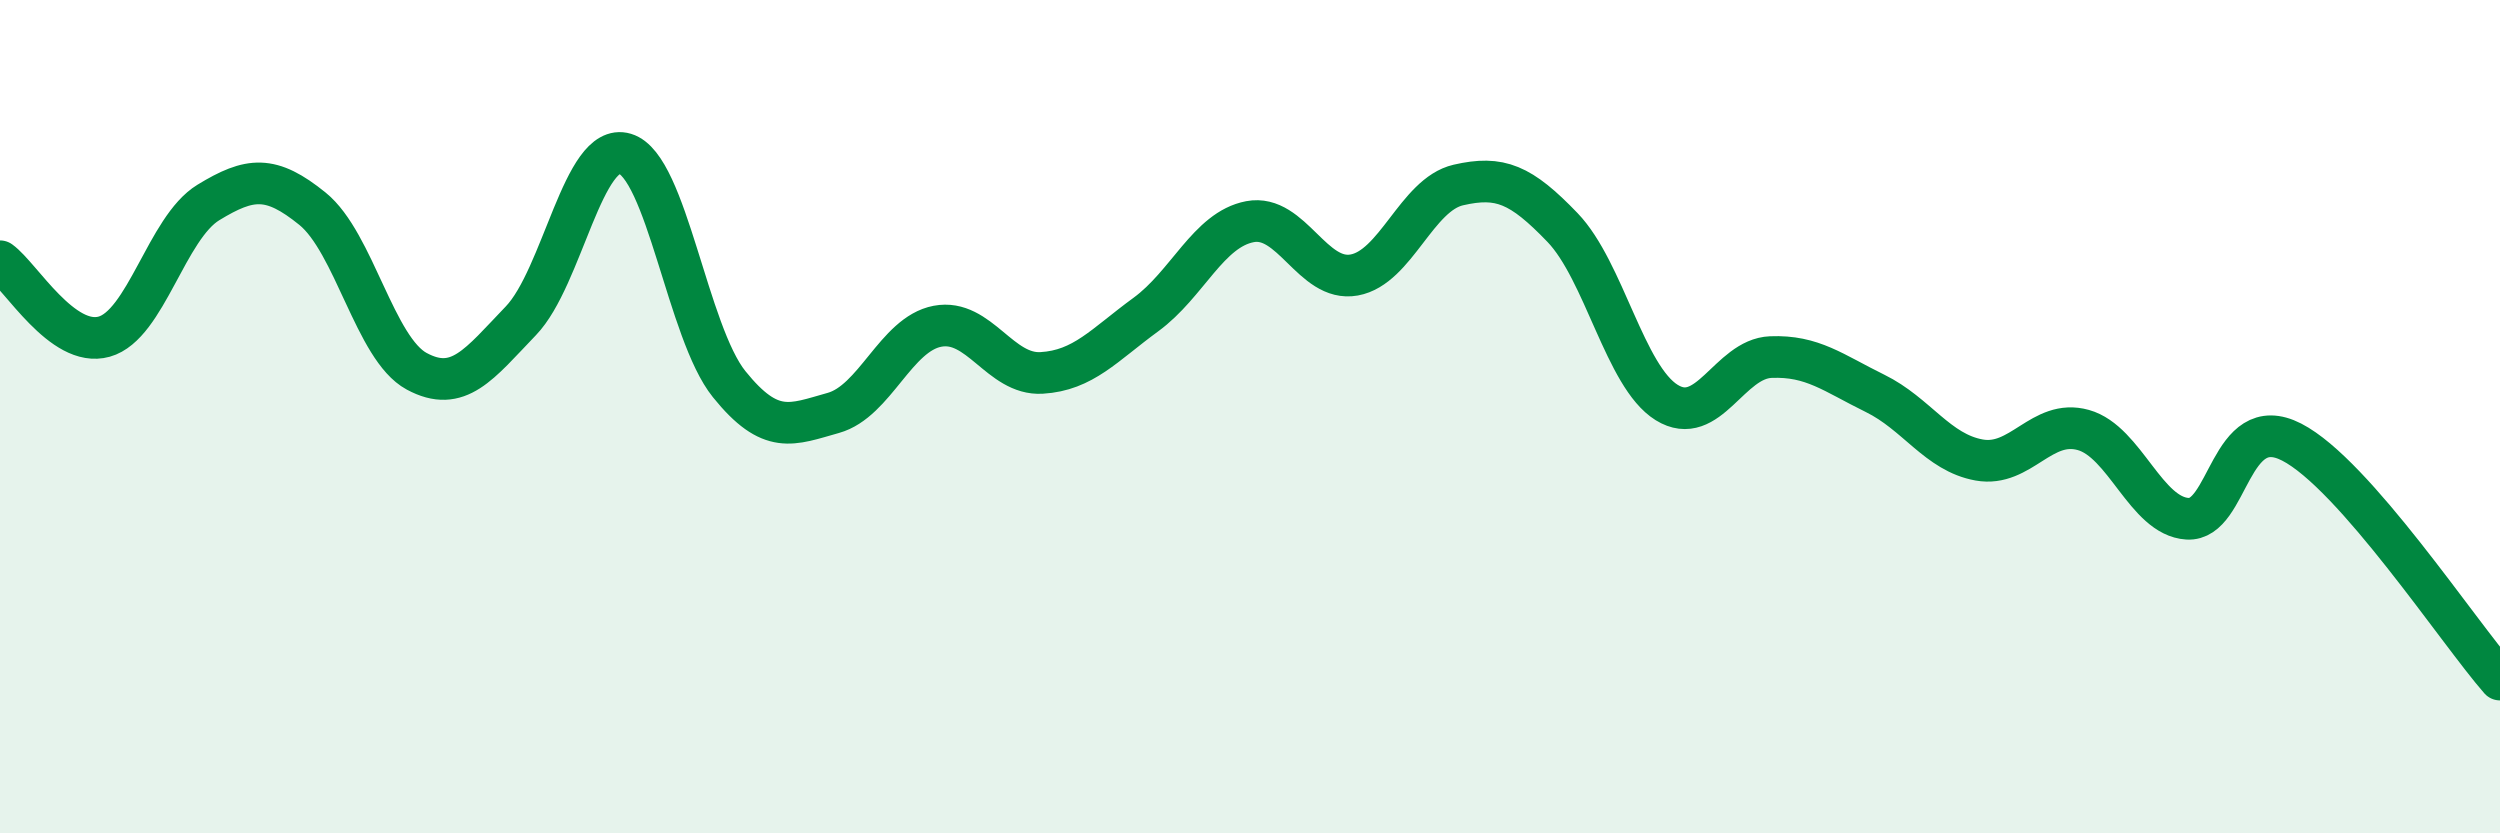 
    <svg width="60" height="20" viewBox="0 0 60 20" xmlns="http://www.w3.org/2000/svg">
      <path
        d="M 0,6.27 C 0.5,6.63 1.5,8.36 2.5,8.08 C 3.5,7.8 4,5.47 5,4.86 C 6,4.25 6.5,4.2 7.5,5.01 C 8.5,5.82 9,8.37 10,8.91 C 11,9.45 11.5,8.74 12.5,7.7 C 13.5,6.66 14,3.39 15,3.69 C 16,3.99 16.5,7.98 17.5,9.22 C 18.5,10.46 19,10.19 20,9.91 C 21,9.63 21.5,8.02 22.5,7.83 C 23.5,7.64 24,9.01 25,8.95 C 26,8.89 26.5,8.28 27.5,7.55 C 28.5,6.82 29,5.51 30,5.32 C 31,5.13 31.5,6.78 32.5,6.6 C 33.5,6.42 34,4.67 35,4.44 C 36,4.21 36.5,4.42 37.5,5.46 C 38.5,6.5 39,9.04 40,9.66 C 41,10.28 41.5,8.61 42.5,8.57 C 43.5,8.53 44,8.95 45,9.44 C 46,9.93 46.5,10.86 47.5,11.04 C 48.5,11.22 49,10.04 50,10.32 C 51,10.6 51.5,12.39 52.5,12.45 C 53.5,12.51 53.5,9.84 55,10.61 C 56.5,11.38 59,15.17 60,16.31L60 20L0 20Z"
        fill="#008740"
        opacity="0.1"
        stroke-linecap="round"
        stroke-linejoin="round"
      />
      <path
        d="M 0,6.27 C 0.5,6.63 1.5,8.36 2.5,8.08 C 3.5,7.8 4,5.47 5,4.86 C 6,4.25 6.5,4.2 7.5,5.01 C 8.5,5.82 9,8.37 10,8.91 C 11,9.45 11.5,8.74 12.5,7.7 C 13.5,6.66 14,3.39 15,3.69 C 16,3.99 16.5,7.98 17.5,9.22 C 18.5,10.46 19,10.19 20,9.91 C 21,9.63 21.5,8.02 22.5,7.83 C 23.5,7.64 24,9.01 25,8.95 C 26,8.89 26.5,8.28 27.5,7.55 C 28.5,6.82 29,5.51 30,5.32 C 31,5.13 31.5,6.78 32.5,6.6 C 33.5,6.42 34,4.67 35,4.44 C 36,4.21 36.5,4.42 37.5,5.46 C 38.5,6.5 39,9.04 40,9.66 C 41,10.28 41.5,8.61 42.5,8.57 C 43.5,8.53 44,8.95 45,9.44 C 46,9.93 46.5,10.86 47.5,11.04 C 48.5,11.22 49,10.04 50,10.32 C 51,10.6 51.5,12.39 52.5,12.45 C 53.5,12.51 53.5,9.84 55,10.61 C 56.5,11.38 59,15.17 60,16.31"
        stroke="#008740"
        stroke-width="1"
        fill="none"
        stroke-linecap="round"
        stroke-linejoin="round"
      />
    </svg>
  